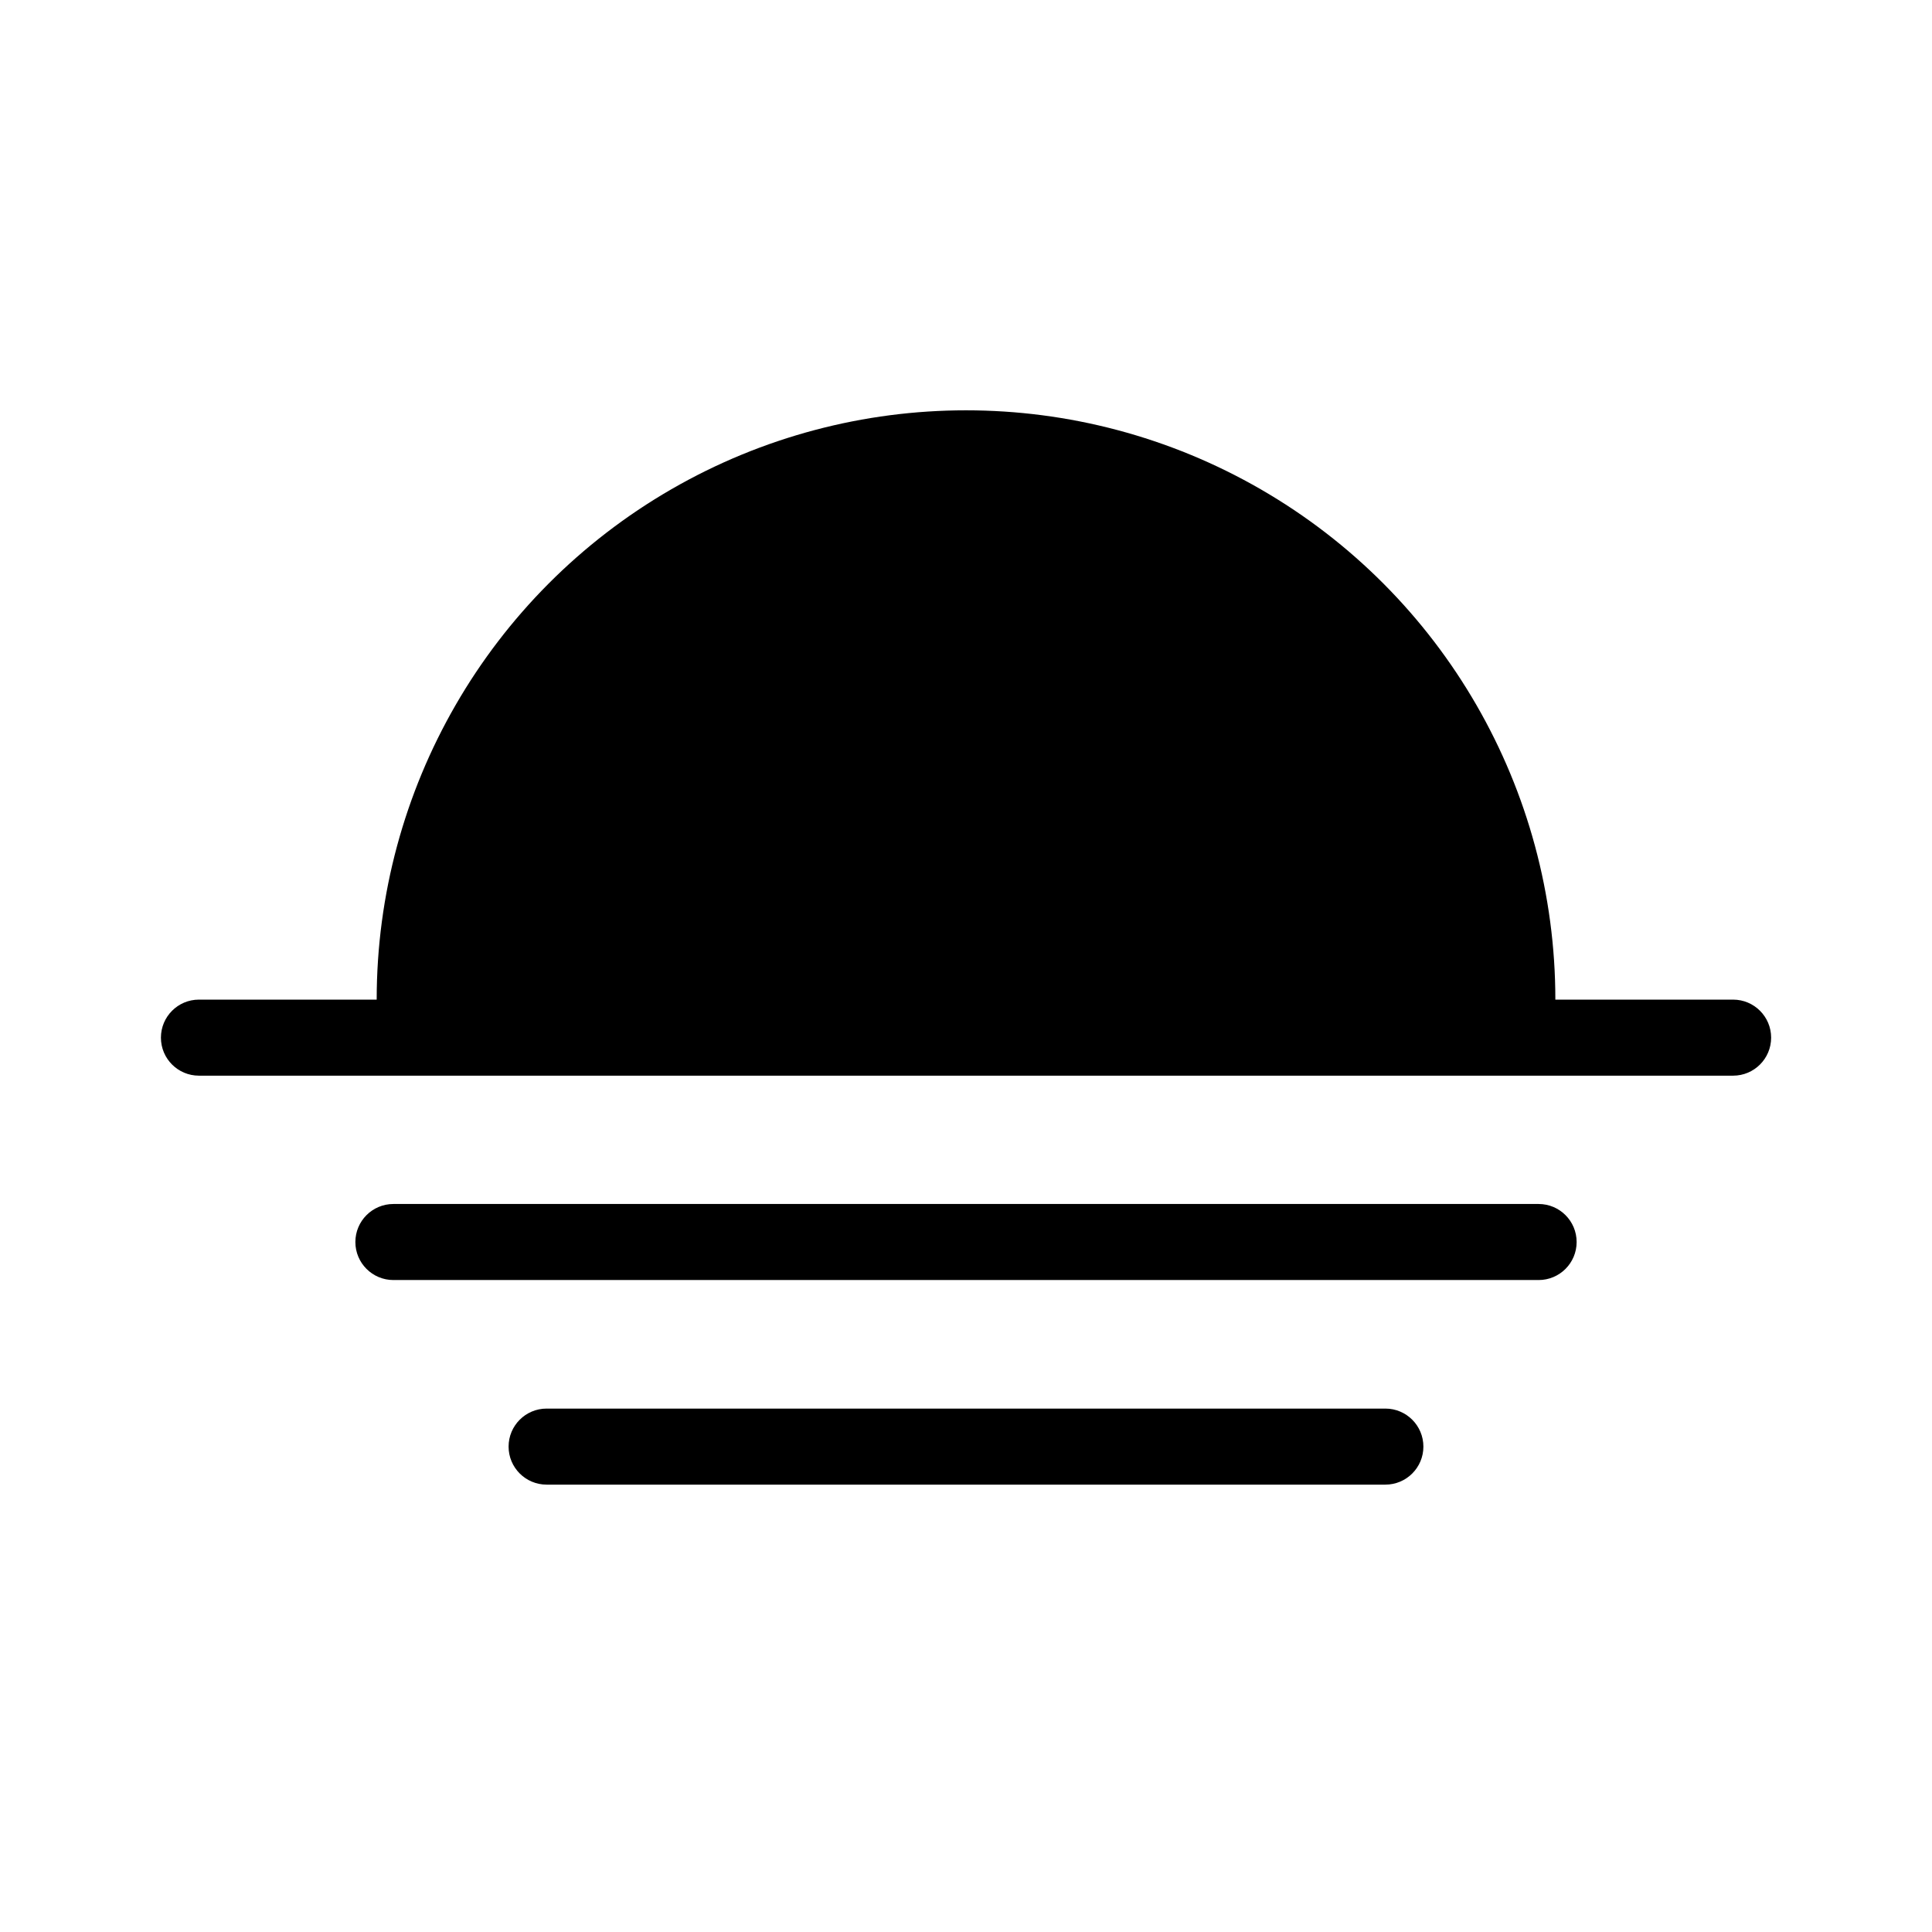 <?xml version="1.0" encoding="UTF-8"?>
<!-- Uploaded to: SVG Repo, www.svgrepo.com, Generator: SVG Repo Mixer Tools -->
<svg fill="#000000" width="800px" height="800px" version="1.1" viewBox="144 144 512 512" xmlns="http://www.w3.org/2000/svg">
 <g>
  <path d="m603.29 408.91h-47.105c0-55.797-29.77-107.36-78.09-135.25-48.324-27.898-107.86-27.898-156.18 0-48.32 27.898-78.09 79.457-78.09 135.25h-47.105c-5.566 0-10.074 4.512-10.074 10.078 0 5.566 4.508 10.074 10.074 10.074h406.57c5.566 0 10.078-4.508 10.078-10.074 0-5.566-4.512-10.078-10.078-10.078z"/>
  <path d="m551.75 463.07h-303.5c-5.562 0-10.074 4.512-10.074 10.078 0 5.562 4.512 10.074 10.074 10.074h303.5c5.566 0 10.074-4.512 10.074-10.074 0-5.566-4.508-10.078-10.074-10.078z"/>
  <path d="m511.14 517.29h-222.28c-5.566 0-10.078 4.512-10.078 10.078 0 5.562 4.512 10.074 10.078 10.074h222.28c5.562 0 10.074-4.512 10.074-10.074 0-5.566-4.512-10.078-10.074-10.078z"/>
 </g>
</svg>